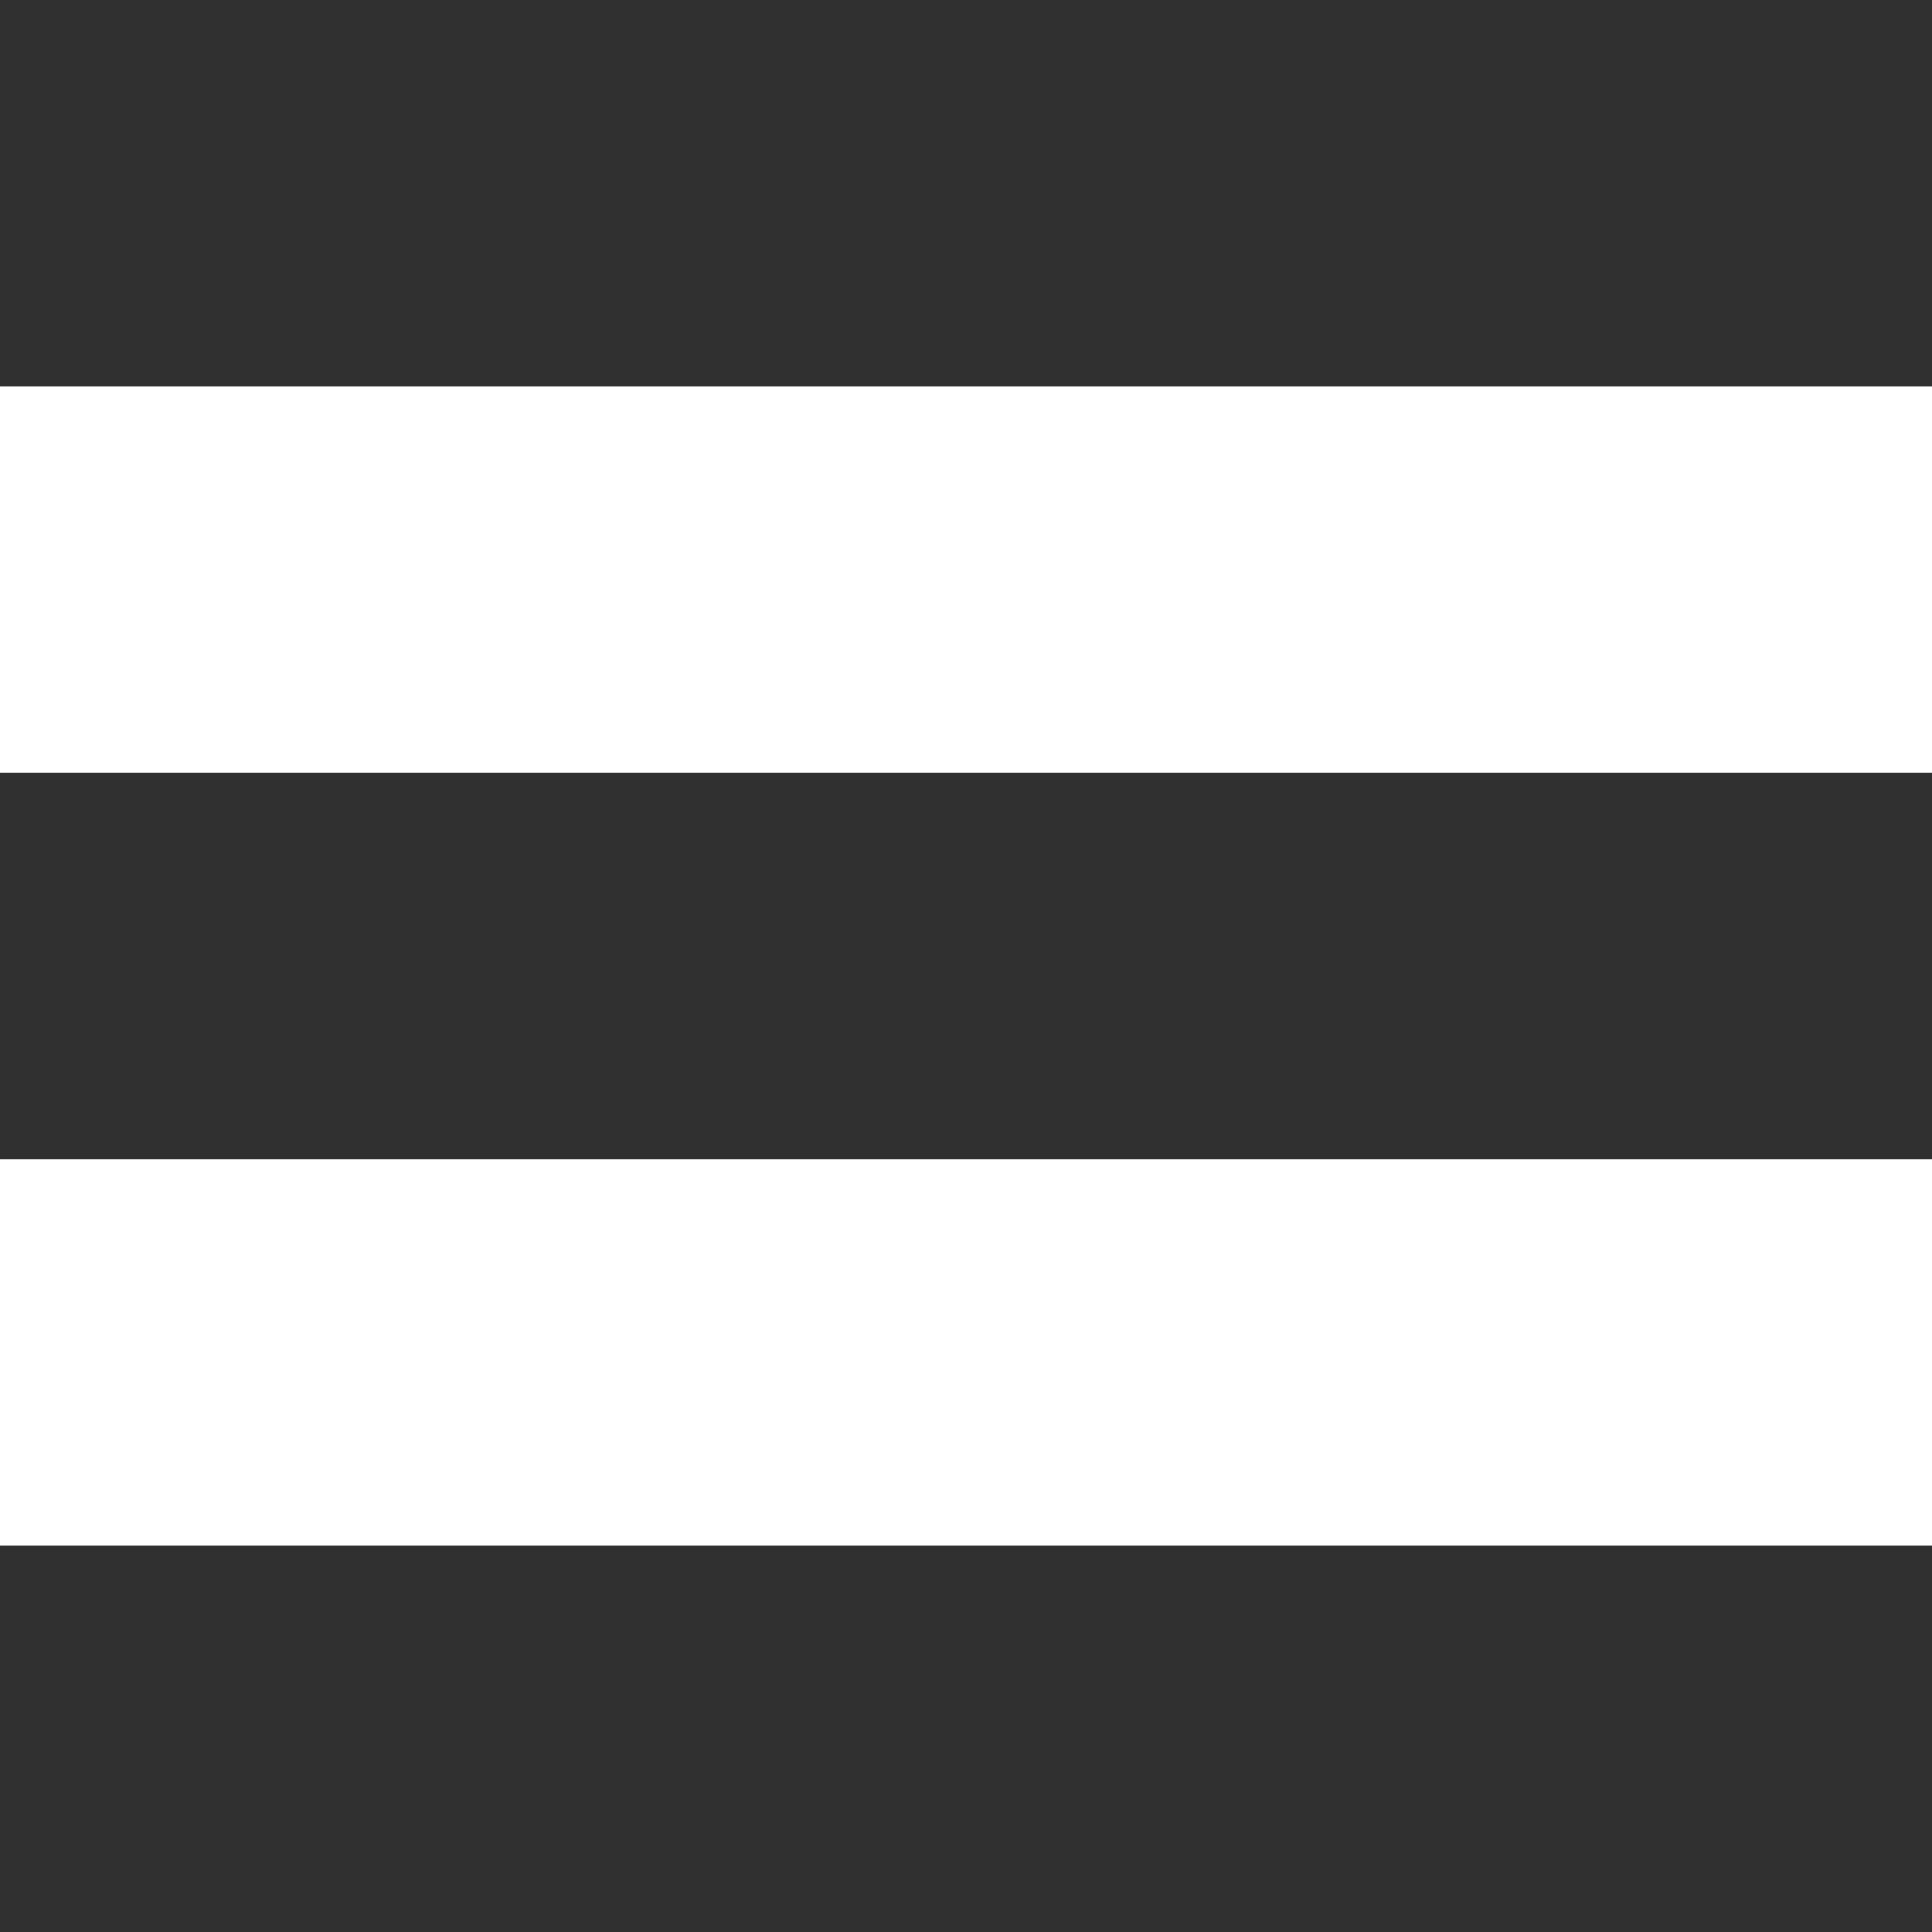 <?xml version="1.0" encoding="utf-8"?>
<!-- Generator: Adobe Illustrator 24.3.0, SVG Export Plug-In . SVG Version: 6.00 Build 0)  -->
<svg version="1.1" id="Layer_1" xmlns="http://www.w3.org/2000/svg" xmlns:xlink="http://www.w3.org/1999/xlink" x="0px" y="0px"
	 viewBox="0 0 1000 1000" style="enable-background:new 0 0 1000 1000;" xml:space="preserve">
<style type="text/css">
	.st0{fill:#303030;}
</style>
<rect y="0" class="st0" width="1000" height="200"/>
<rect y="400" class="st0" width="1000" height="200"/>
<rect y="800" class="st0" width="1000" height="200"/>
</svg>
